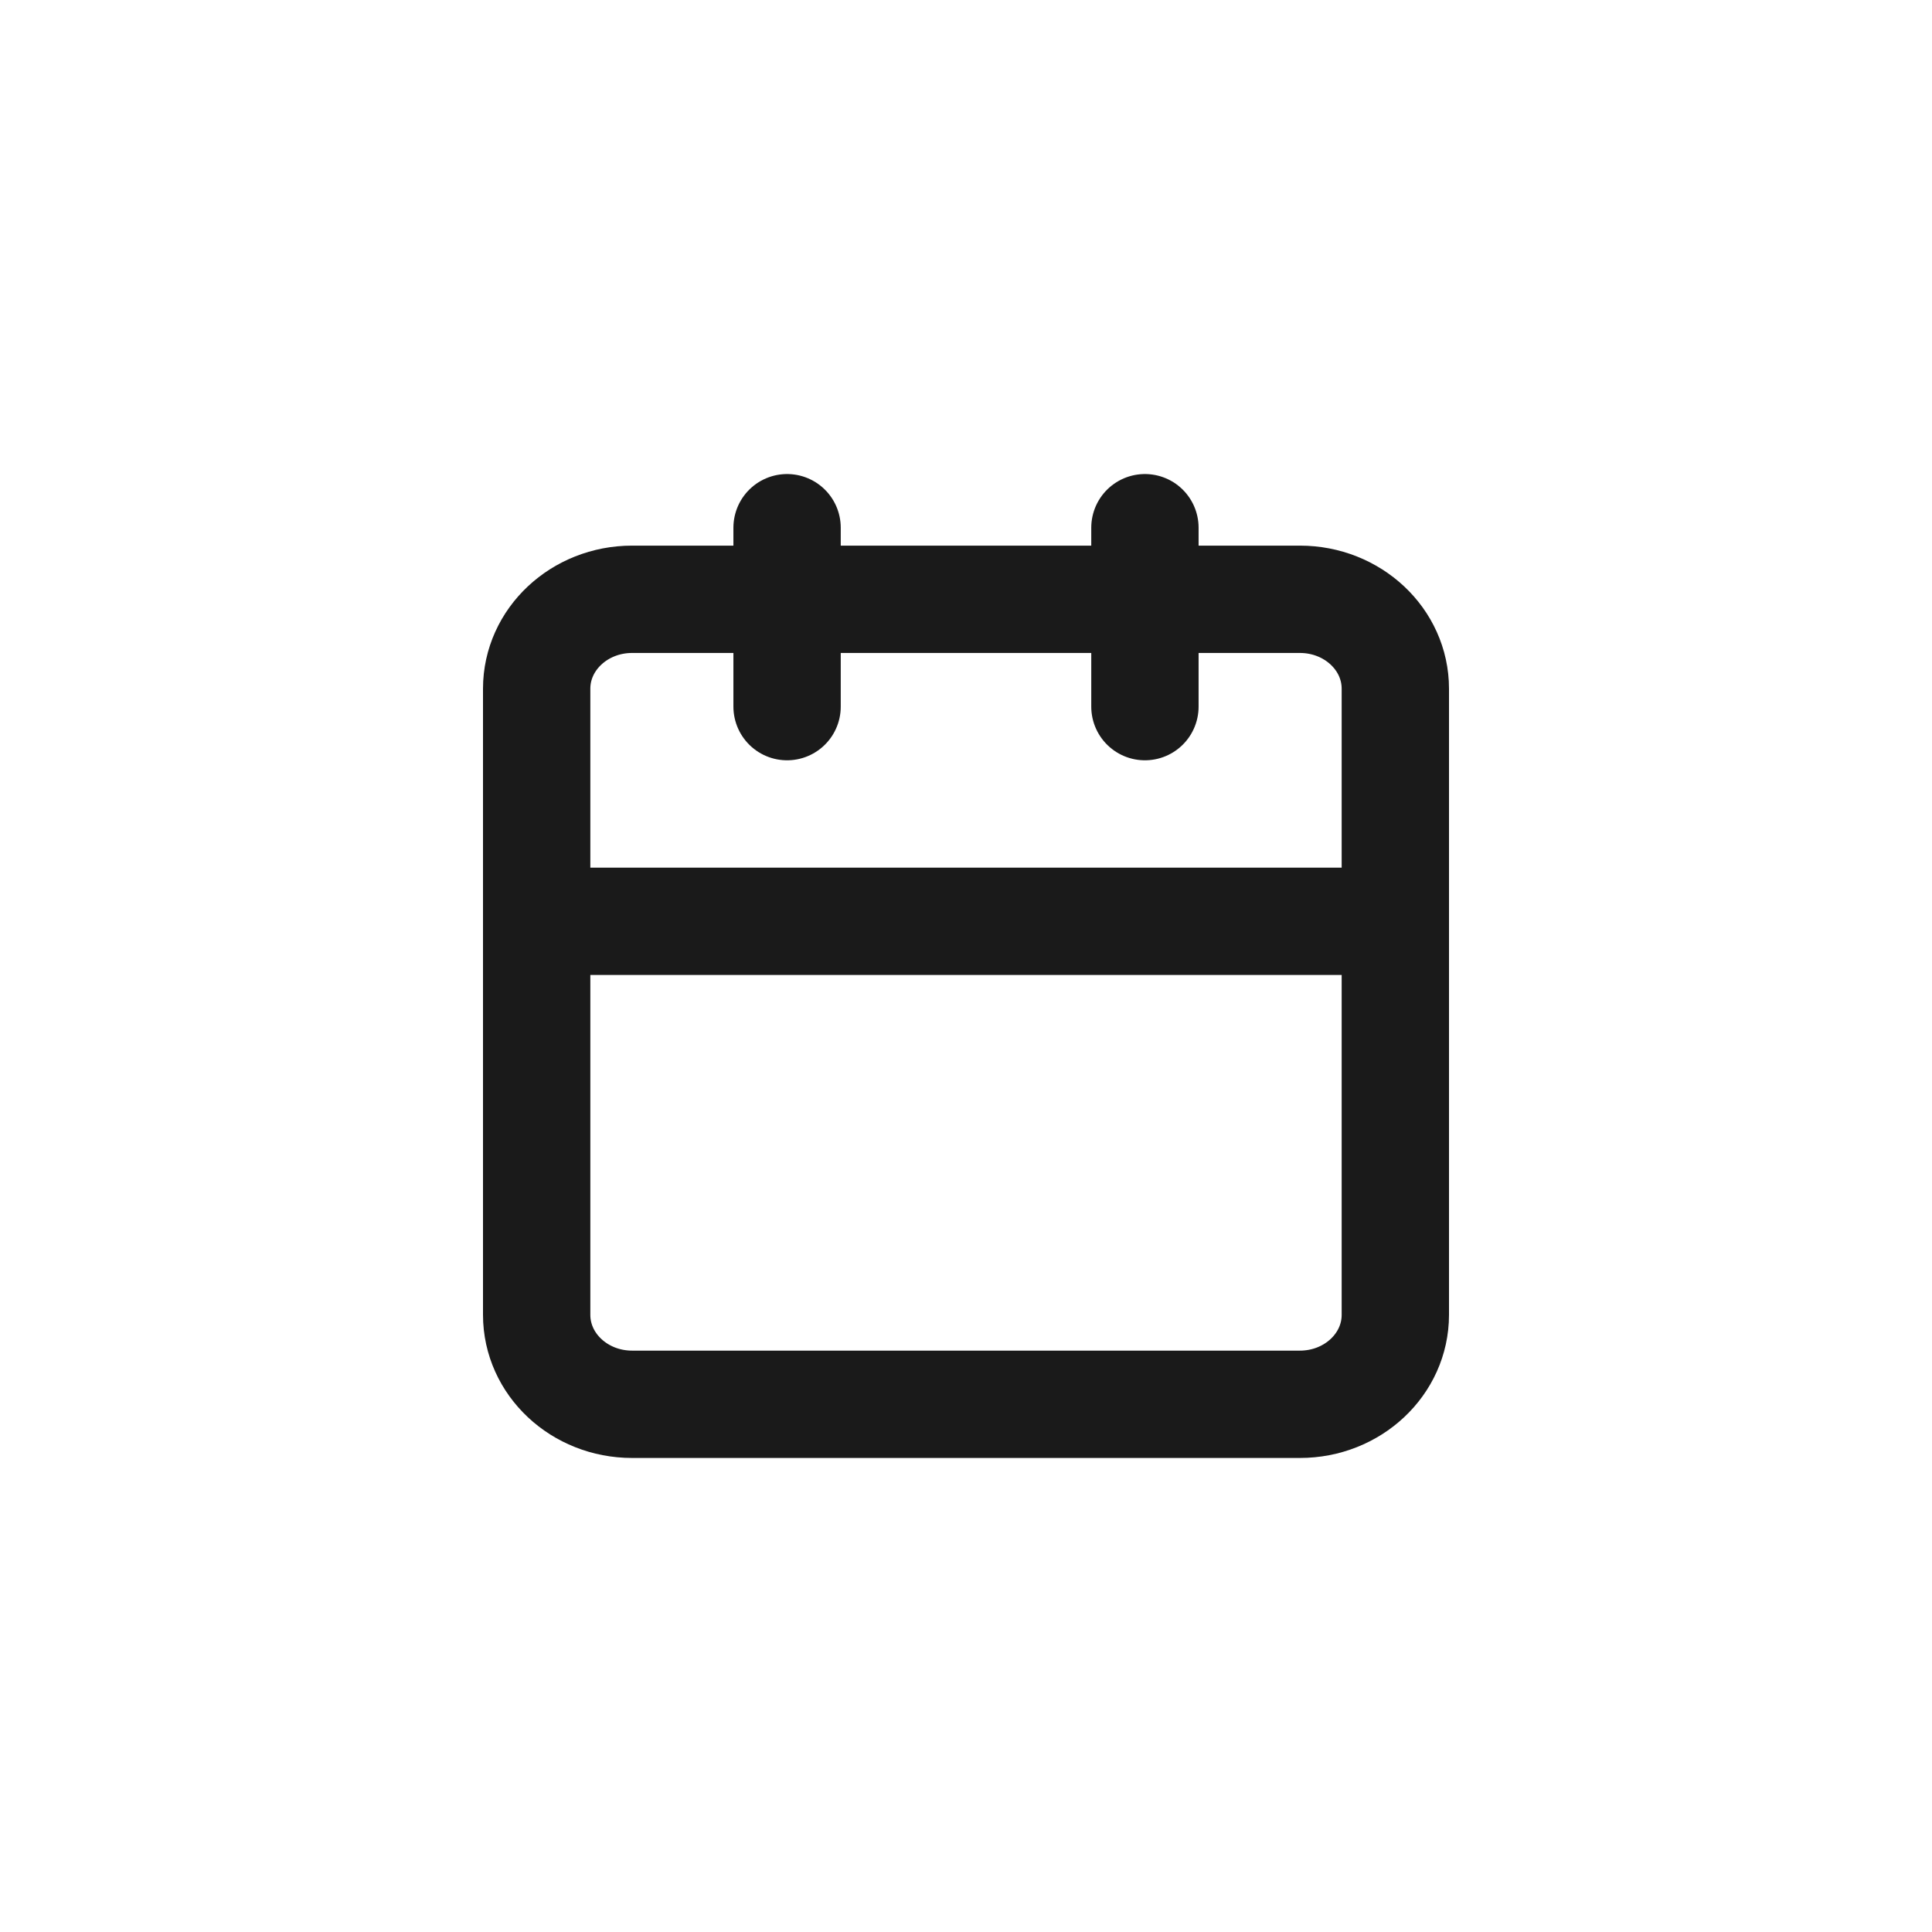 <svg width="36" height="36" viewBox="0 0 36 36" fill="none" xmlns="http://www.w3.org/2000/svg">
<path d="M14.666 9.833V13.167M21.334 9.833V13.167M10 17.167V24.5C10 25.421 10.796 26.167 11.778 26.167H24.222C25.204 26.167 26 25.421 26 24.5V17.167M10 17.167V12.833C10 11.913 10.796 11.167 11.778 11.167H24.222C25.204 11.167 26 11.913 26 12.833V17.167M10 17.167H26" stroke="#1A1A1A" stroke-width="2" stroke-linecap="round" stroke-linejoin="round"/>
</svg>
